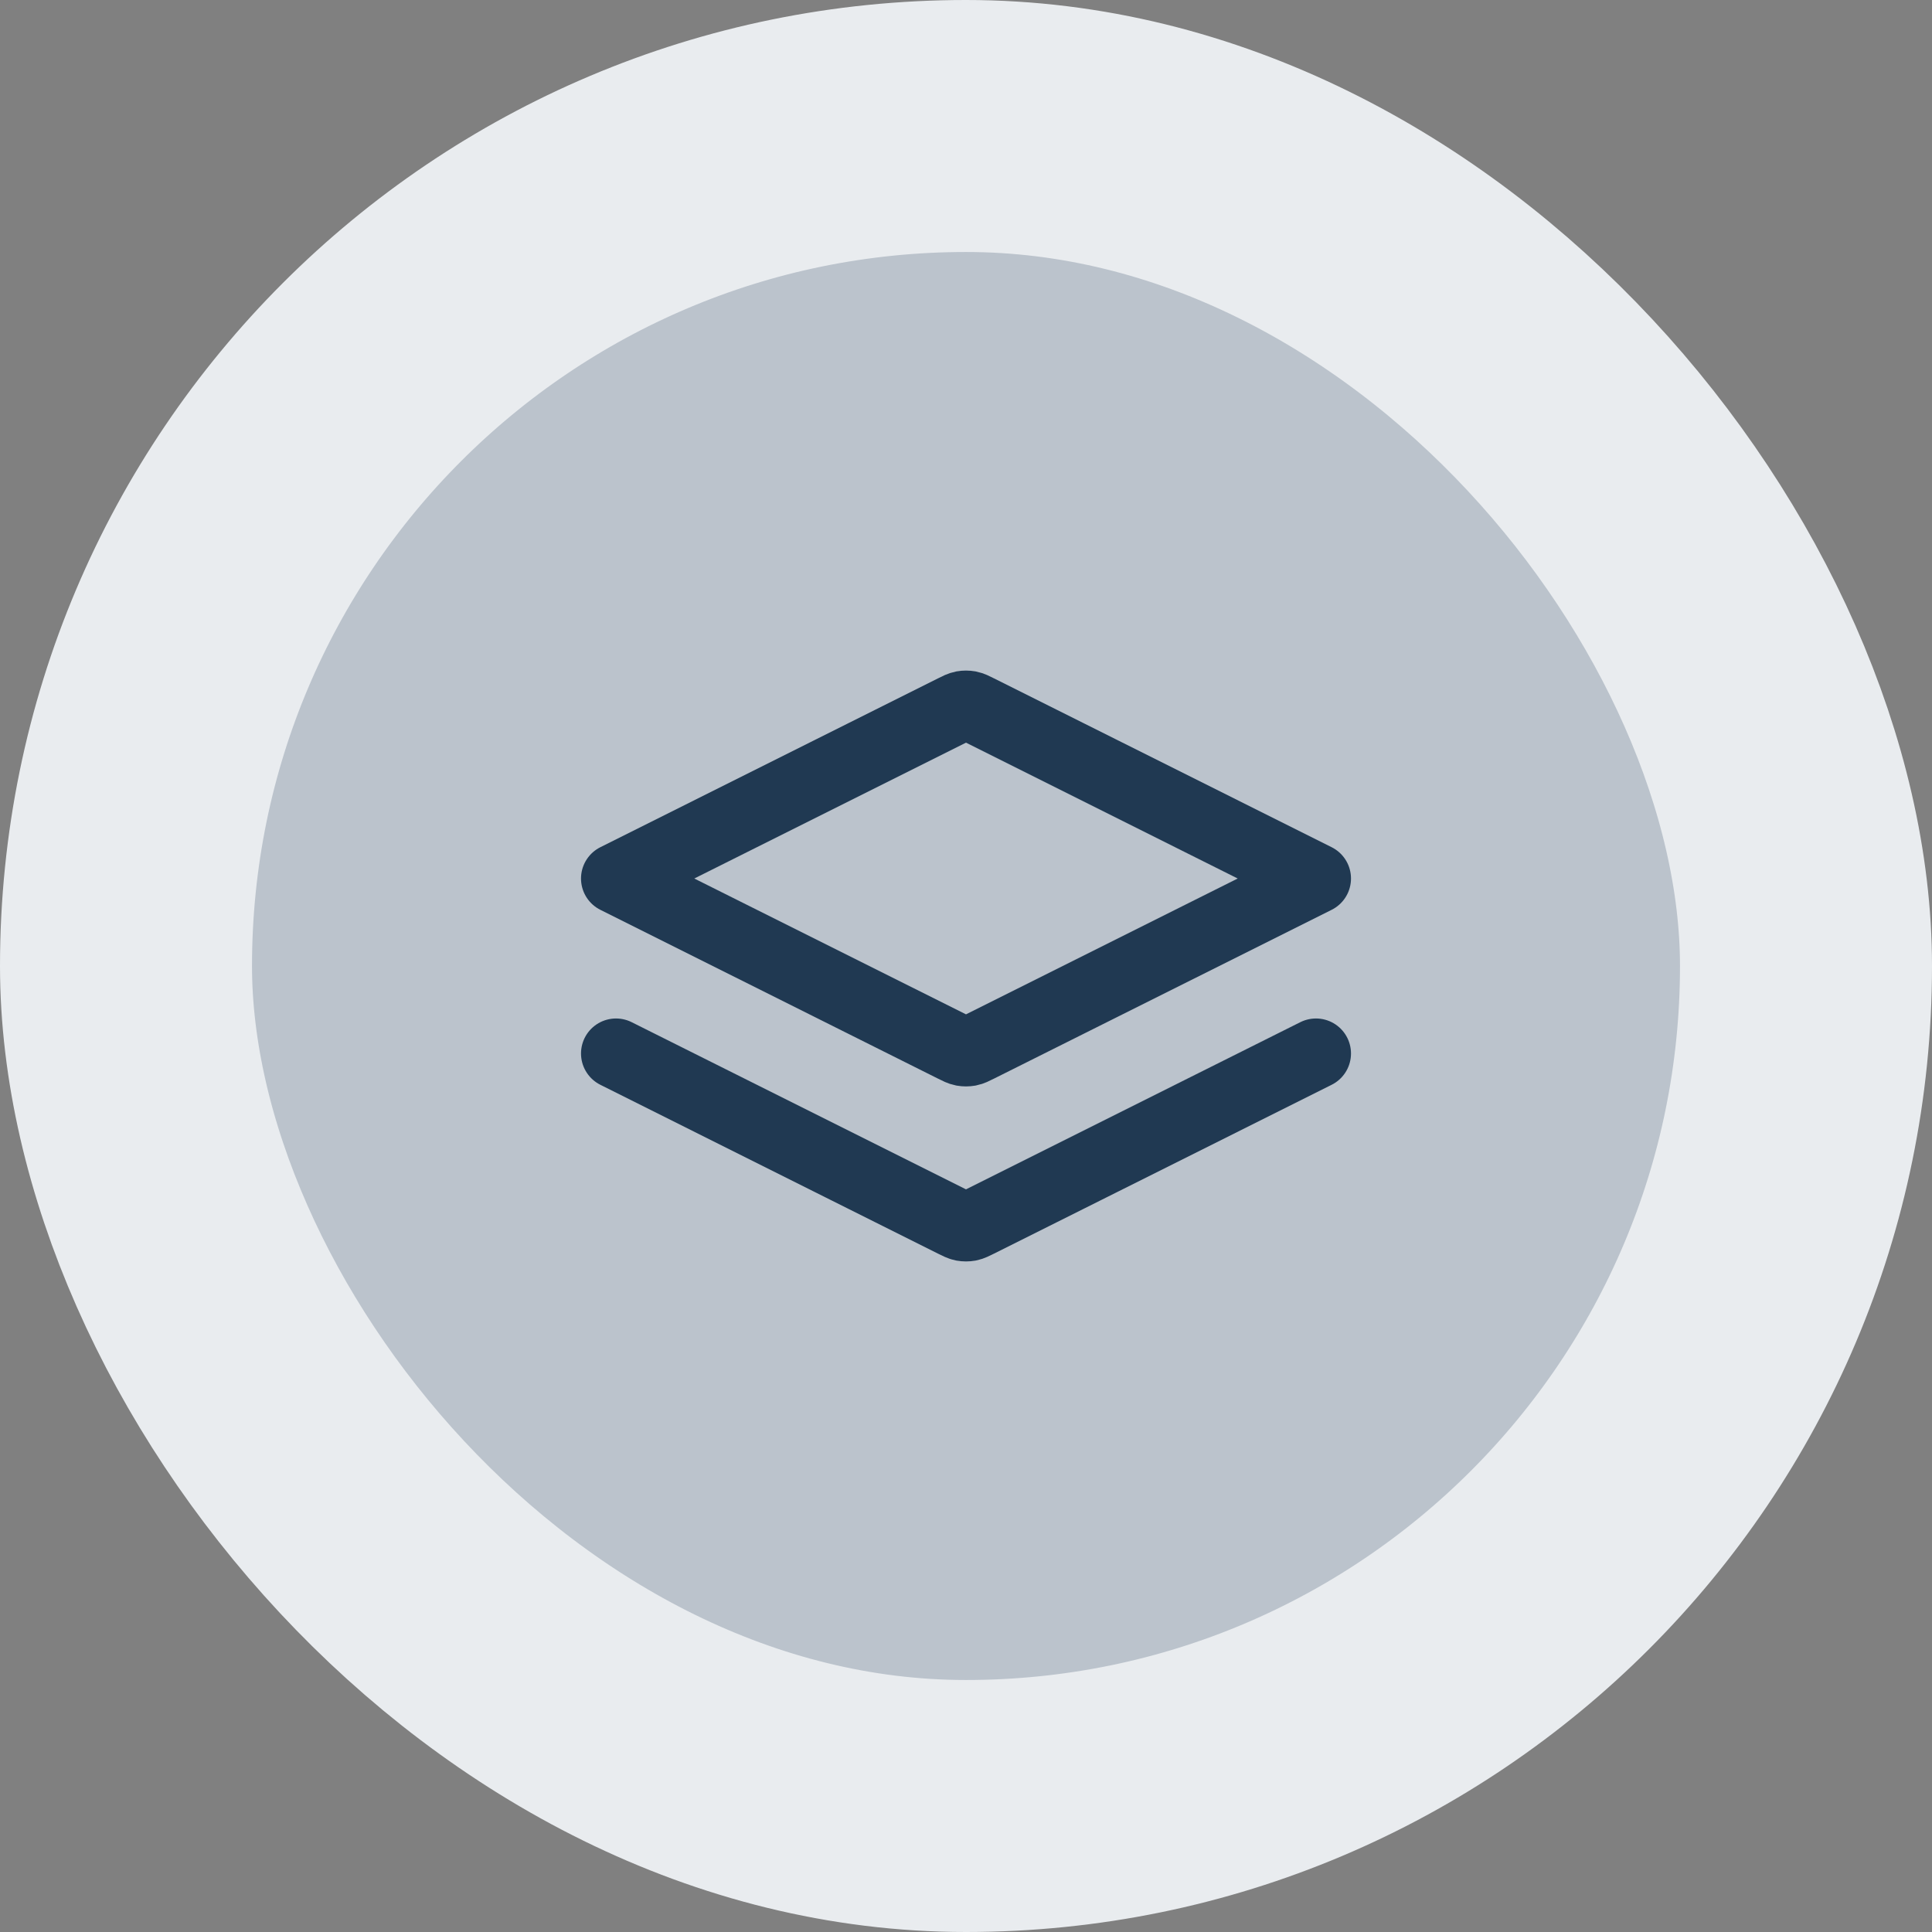 <svg xmlns="http://www.w3.org/2000/svg" width="46" height="46" viewBox="0 0 46 46" fill="none"><rect x="0" y="0" width="46" height="46" fill="#808080" stroke="none"/><rect x="3" y="3" width="40" height="40" rx="20" fill="#BBC3CC"></rect><rect x="3" y="3" width="40" height="40" rx="20" stroke="#E9ECEF" stroke-width="6"></rect><path d="M14.667 25.083L22.702 29.101C22.811 29.155 22.866 29.183 22.923 29.194C22.974 29.203 23.026 29.203 23.077 29.194C23.134 29.183 23.189 29.155 23.298 29.101L31.333 25.083M14.667 20.917L22.702 16.899C22.811 16.844 22.866 16.817 22.923 16.806C22.974 16.797 23.026 16.797 23.077 16.806C23.134 16.817 23.189 16.844 23.298 16.899L31.333 20.917L23.298 24.934C23.189 24.989 23.134 25.016 23.077 25.027C23.026 25.036 22.974 25.036 22.923 25.027C22.866 25.016 22.811 24.989 22.702 24.934L14.667 20.917Z" stroke="#203952" stroke-width="1.667" stroke-linecap="round" stroke-linejoin="round"></path></svg>